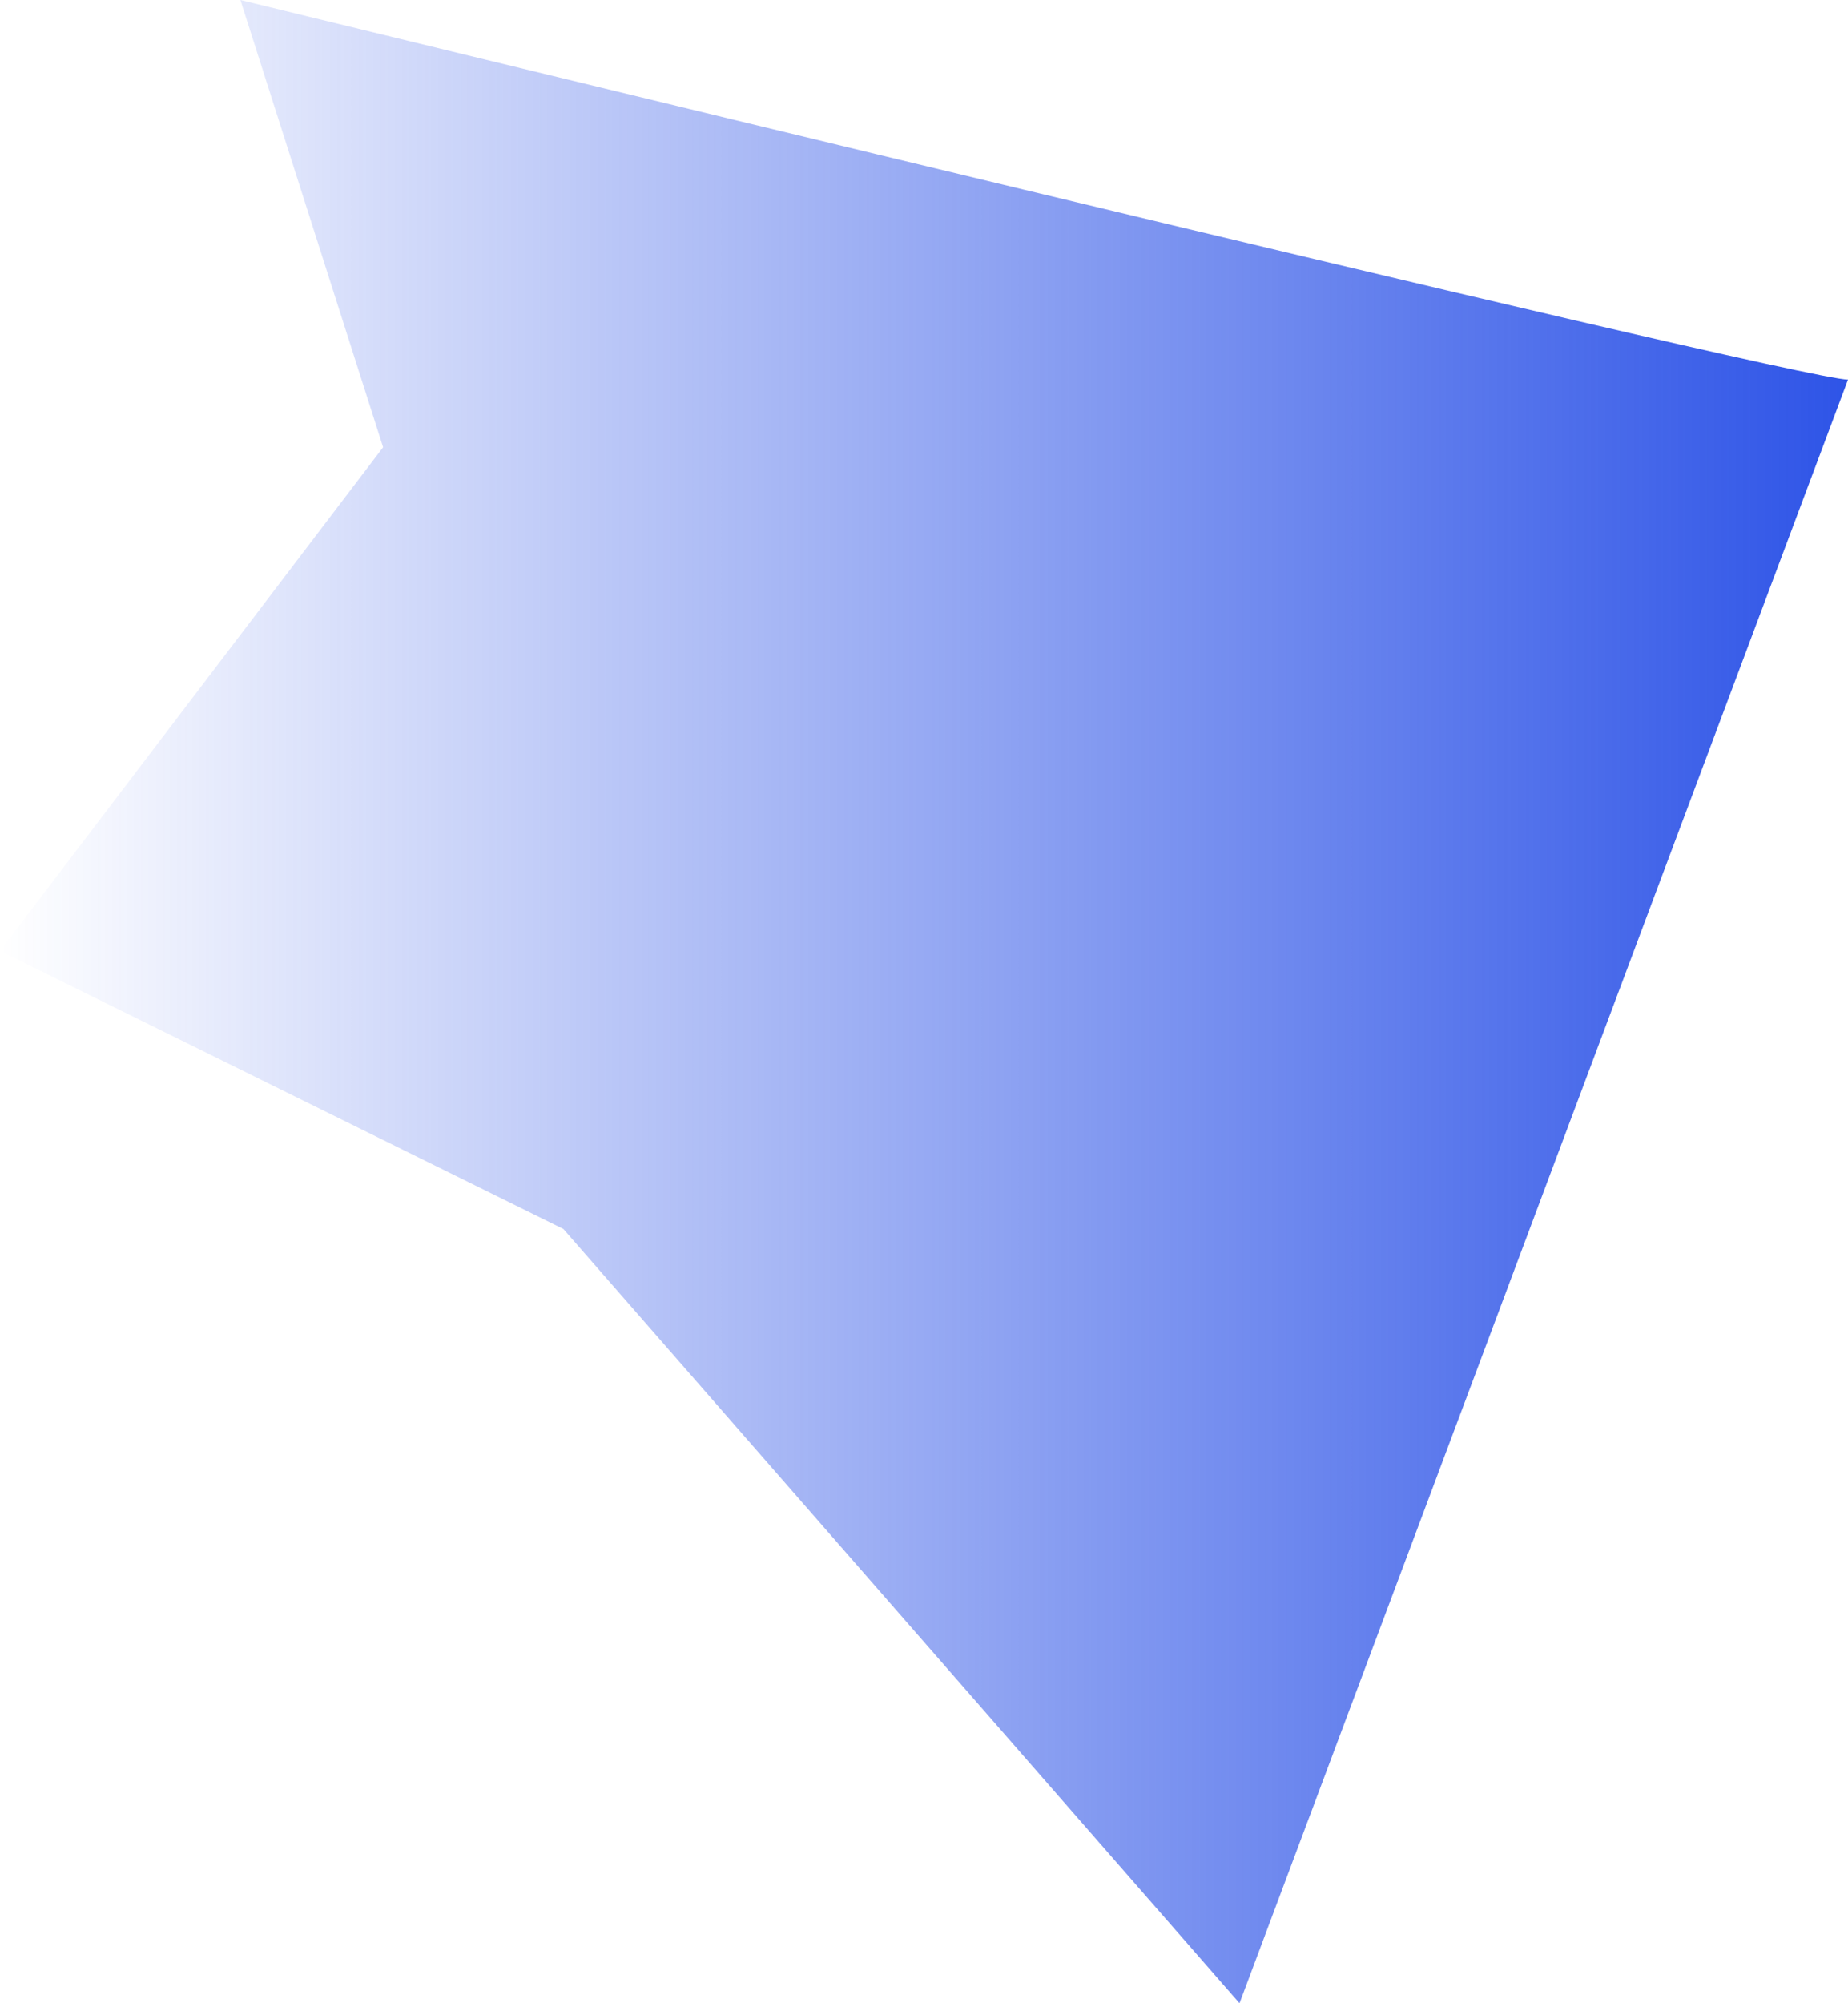 <?xml version="1.0" encoding="UTF-8"?> <svg xmlns="http://www.w3.org/2000/svg" xmlns:xlink="http://www.w3.org/1999/xlink" id="_Слой_2" data-name="Слой 2" viewBox="0 0 492 533"><defs><style> .cls-1 { fill: url(#_Безымянный_градиент_6); stroke-width: 0px; } </style><linearGradient id="_Безымянный_градиент_6" data-name="Безымянный градиент 6" x1="0" y1="266.5" x2="492" y2="266.5" gradientUnits="userSpaceOnUse"><stop offset="0" stop-color="#2e54e7" stop-opacity="0"></stop><stop offset="1" stop-color="#2e54e7"></stop></linearGradient></defs><g id="_Слой_1-2" data-name="Слой 1"><path class="cls-1" d="m492,101C478,101,64,0,64,0l38,119L0,253l150,74,180,206"></path></g></svg> 